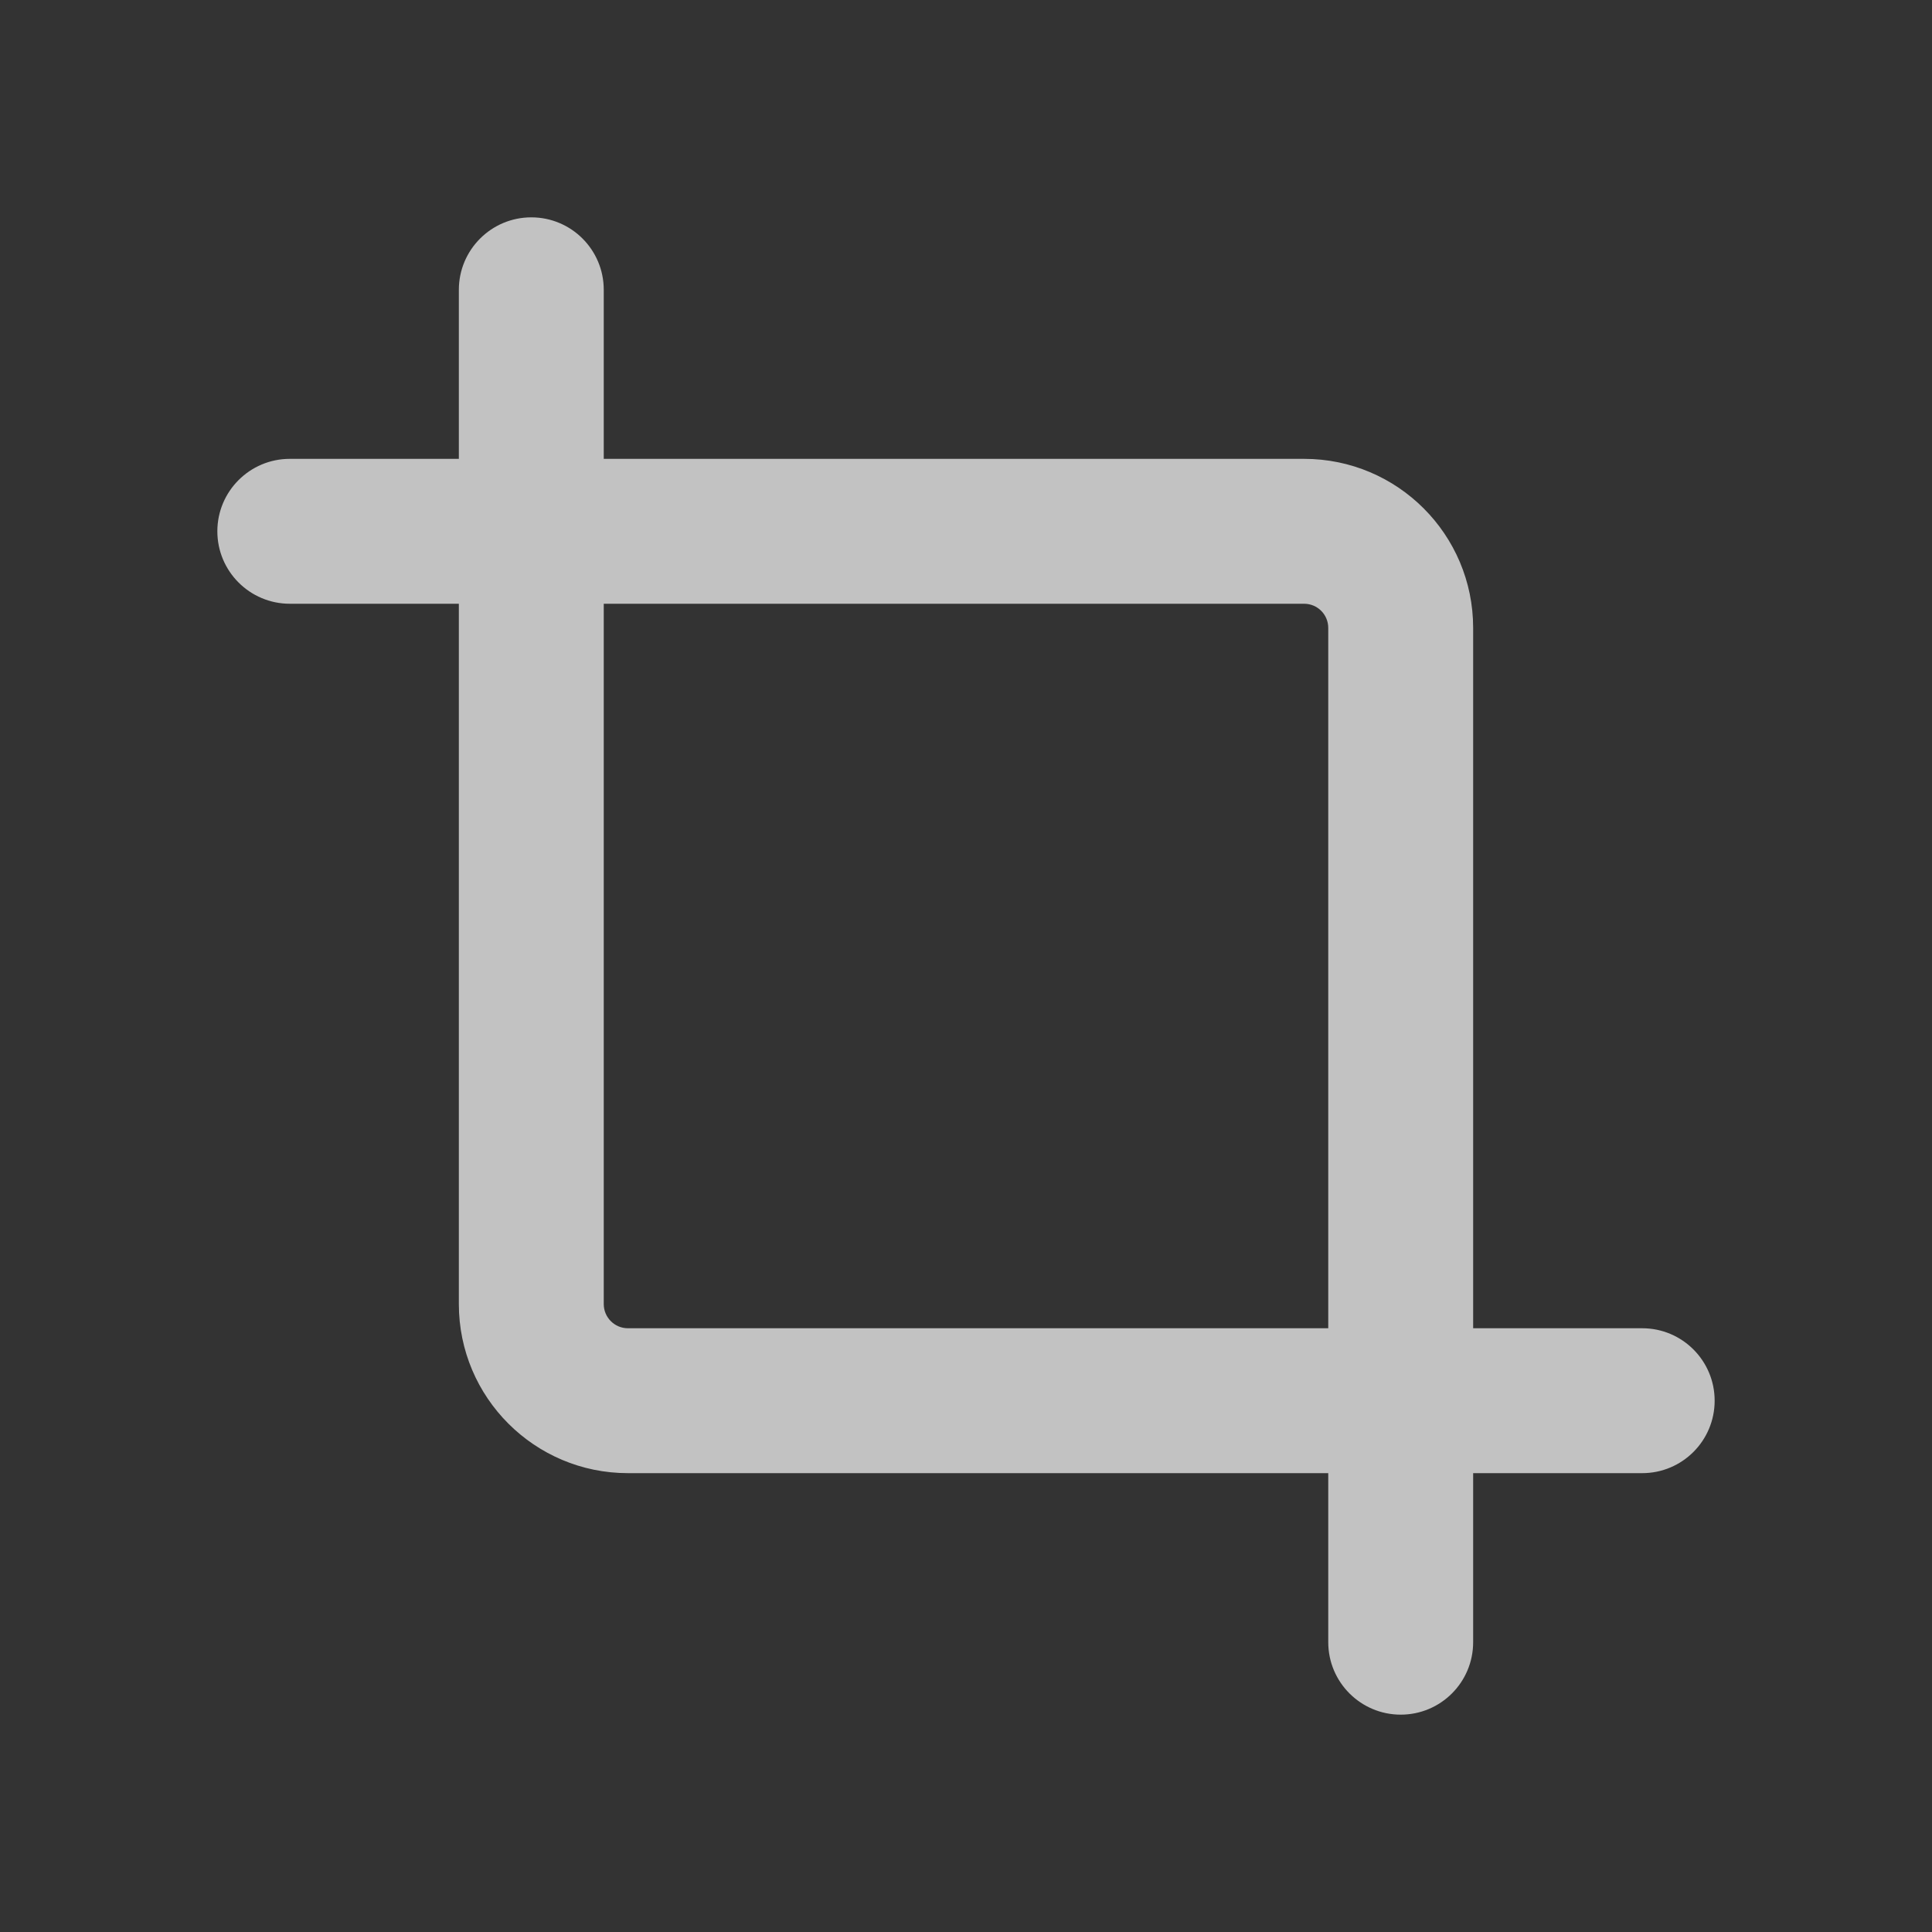 <svg width="18" height="18" viewBox="0 0 18 18" fill="none" xmlns="http://www.w3.org/2000/svg">
<rect x="0" y="0" width="18" height="18" fill="#333333" stroke="none"/>
<path fill-rule="evenodd" clip-rule="evenodd" d="M4.95 2.025C5.323 2.025 5.625 2.327 5.625 2.7V4.275L12.15 4.275C13.02 4.275 13.725 4.98 13.725 5.85L13.725 12.375H15.3C15.673 12.375 15.975 12.677 15.975 13.05C15.975 13.423 15.673 13.725 15.3 13.725H13.725V15.3C13.725 15.673 13.423 15.975 13.05 15.975C12.678 15.975 12.375 15.673 12.375 15.3V13.725H5.85C4.981 13.725 4.275 13.02 4.275 12.15V5.625L2.7 5.625C2.328 5.625 2.025 5.323 2.025 4.95C2.025 4.577 2.328 4.275 2.7 4.275H4.275V2.7C4.275 2.327 4.578 2.025 4.95 2.025ZM5.625 5.625V12.15C5.625 12.274 5.726 12.375 5.85 12.375H12.375L12.375 5.85C12.375 5.726 12.275 5.625 12.15 5.625L5.625 5.625Z" fill="white" fill-opacity="0.7"/>
</svg>
